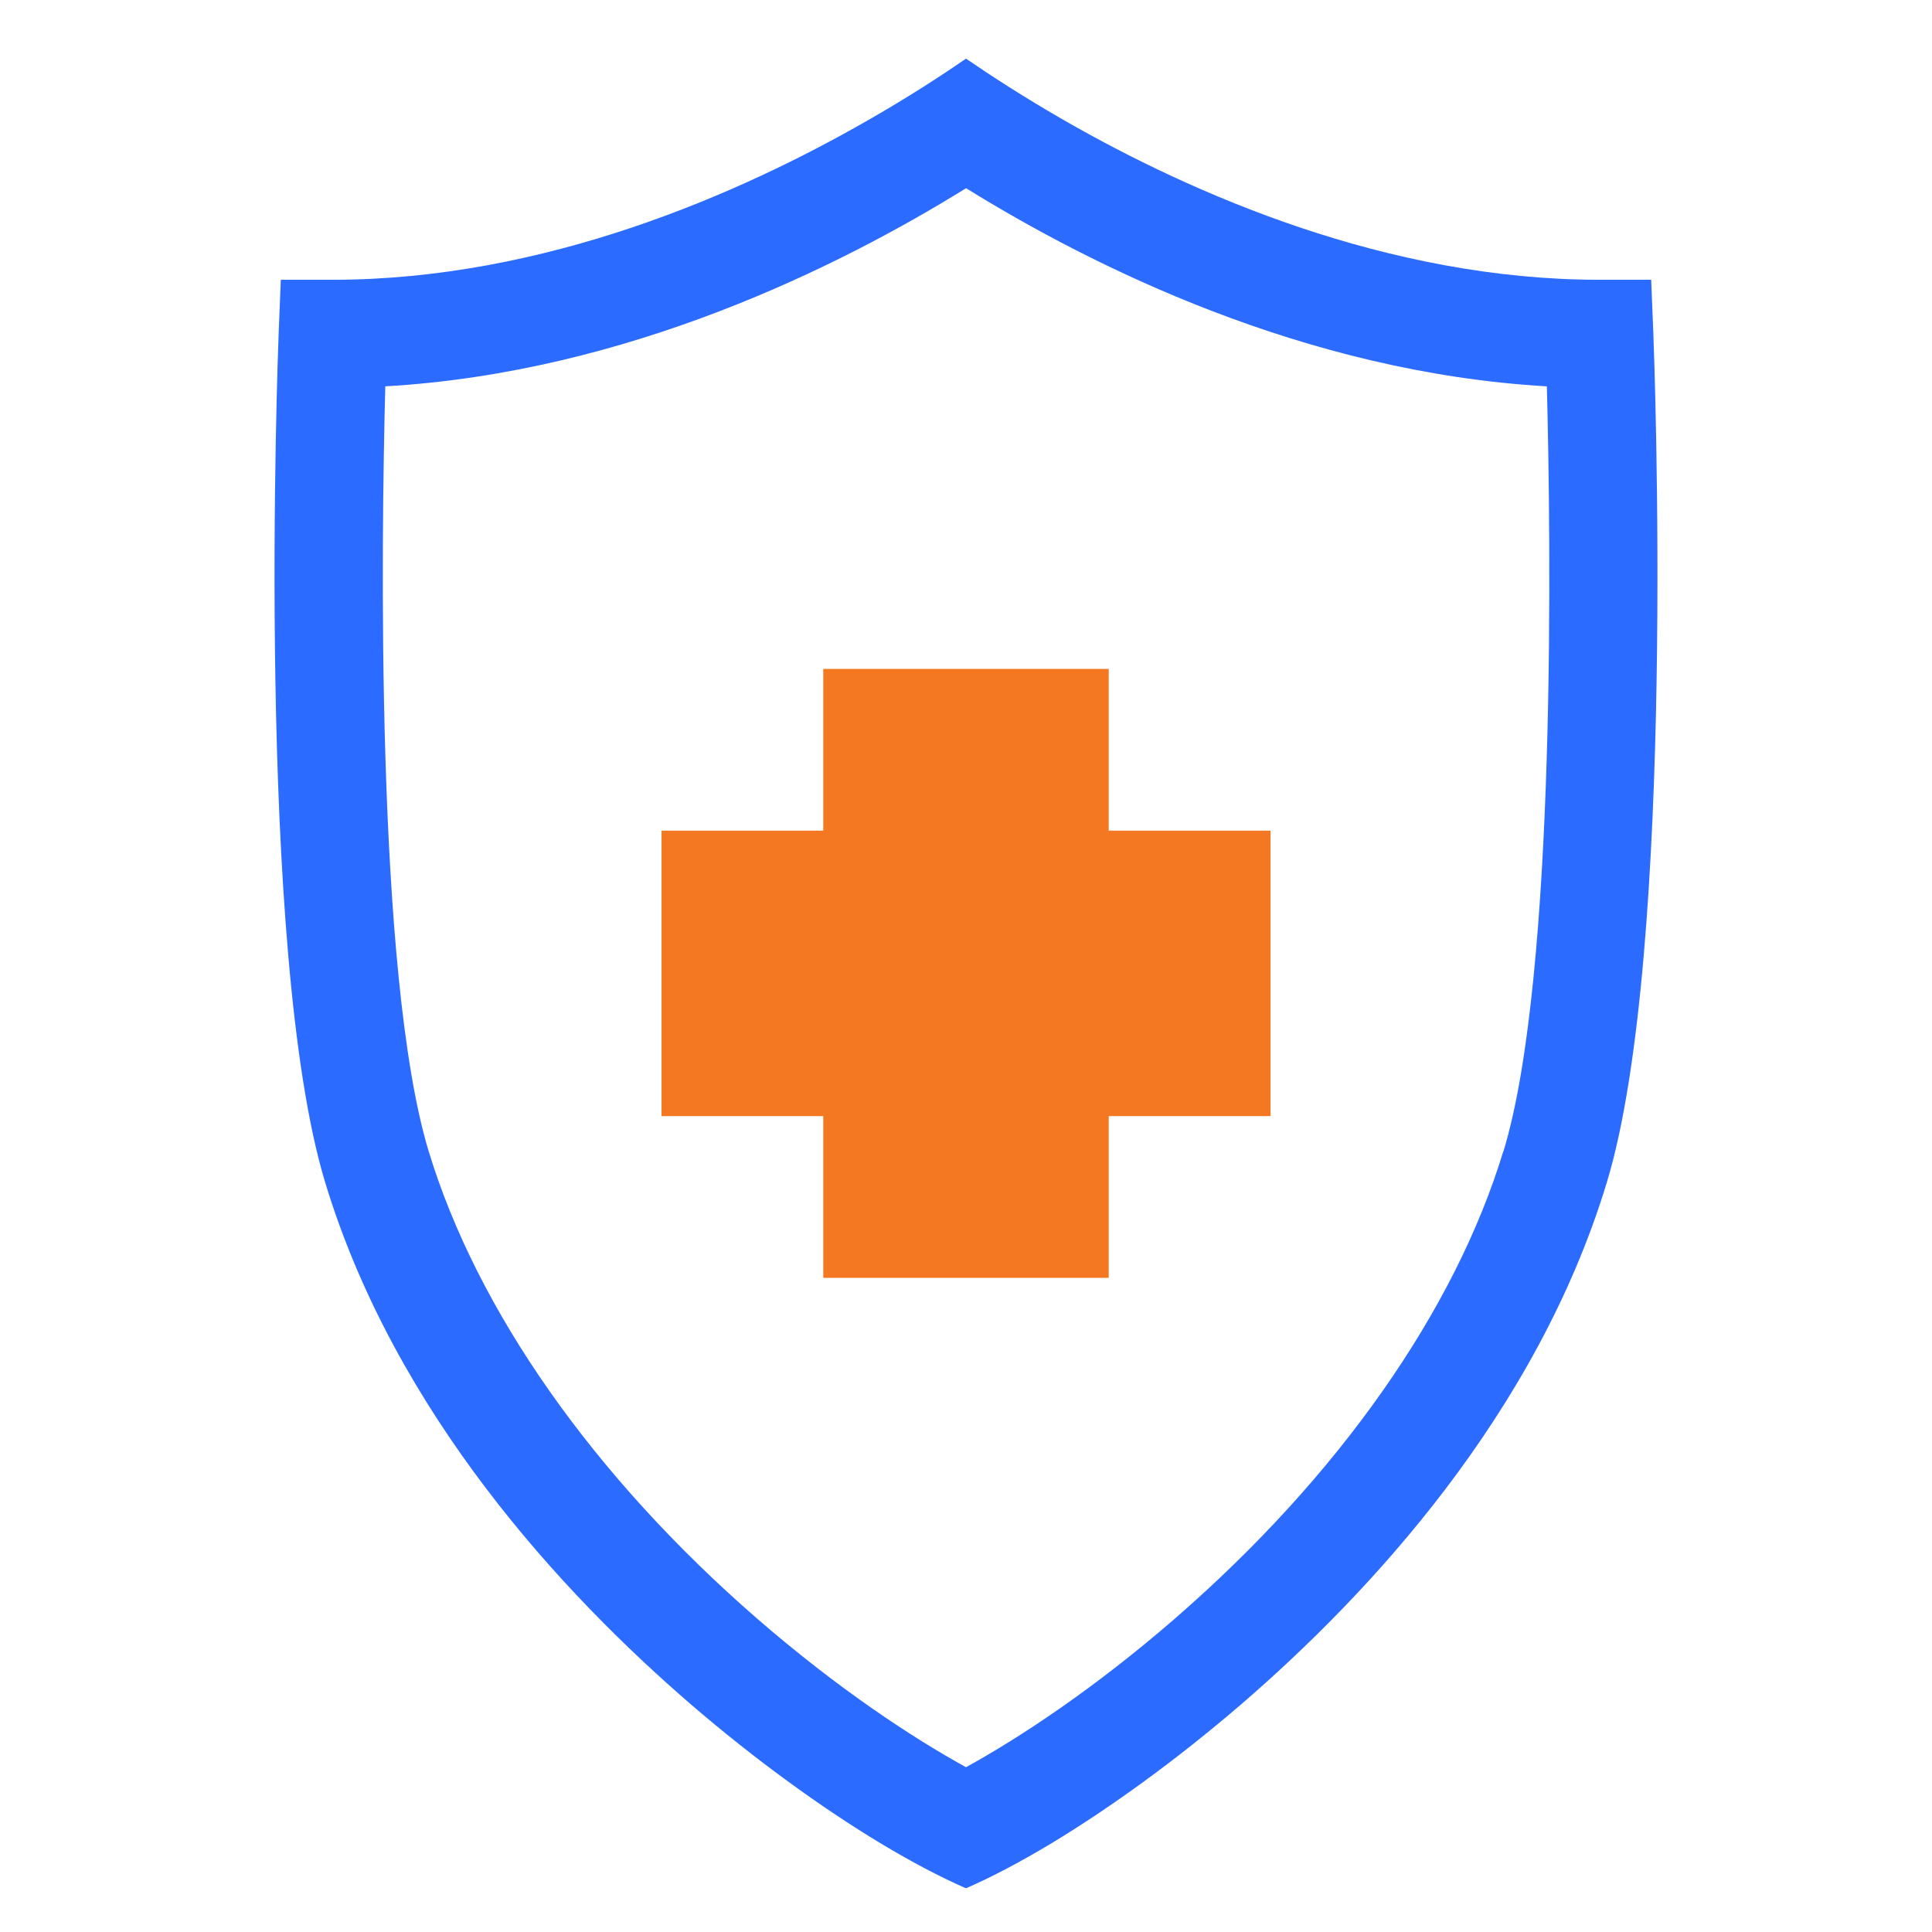 <?xml version="1.0" encoding="UTF-8"?><svg id="Calque_1" xmlns="http://www.w3.org/2000/svg" viewBox="0 0 240.94 240.94"><defs><style>.cls-1{fill:#2c6bff;}.cls-2{fill:#f47821;}</style></defs><path class="cls-1" d="M206.18,41.36l-.26-6.47h-6.48c-26.43,0-50.79-10.75-66.63-19.83-5.04-2.89-9.22-5.61-12.34-7.75-3.11,2.15-7.29,4.87-12.34,7.75-15.84,9.08-40.19,19.83-66.63,19.83h-6.48l-.26,6.47c-.12,3.15-2.92,77.39,5.79,106.09,8.74,28.83,29.6,51.28,45.55,65.05,8,6.89,16.31,12.92,23.8,17.43,3.79,2.27,7.36,4.16,10.57,5.56,3.21-1.4,6.79-3.29,10.57-5.56,7.48-4.51,15.8-10.54,23.8-17.43,15.95-13.76,36.81-36.21,45.55-65.05,8.71-28.7,5.91-102.94,5.79-106.09Zm-18.69,102.18c-6.03,19.89-20.57,40.6-40.94,58.29-10.08,8.75-19.33,14.84-26.08,18.56-6.75-3.72-16-9.81-26.08-18.56-20.36-17.7-34.91-38.41-40.94-58.29-6.66-21.98-5.89-76.76-5.4-95.36,30.24-1.73,56.76-15,72.43-24.71,15.66,9.71,42.19,22.98,72.43,24.71,.48,18.6,1.27,73.38-5.4,95.36Z"/><polygon class="cls-2" points="138.27 83.42 102.67 83.42 102.67 103.59 82.5 103.59 82.5 139.19 102.67 139.19 102.67 159.36 138.27 159.36 138.27 139.19 158.45 139.19 158.45 103.59 138.27 103.59 138.27 83.42"/></svg>